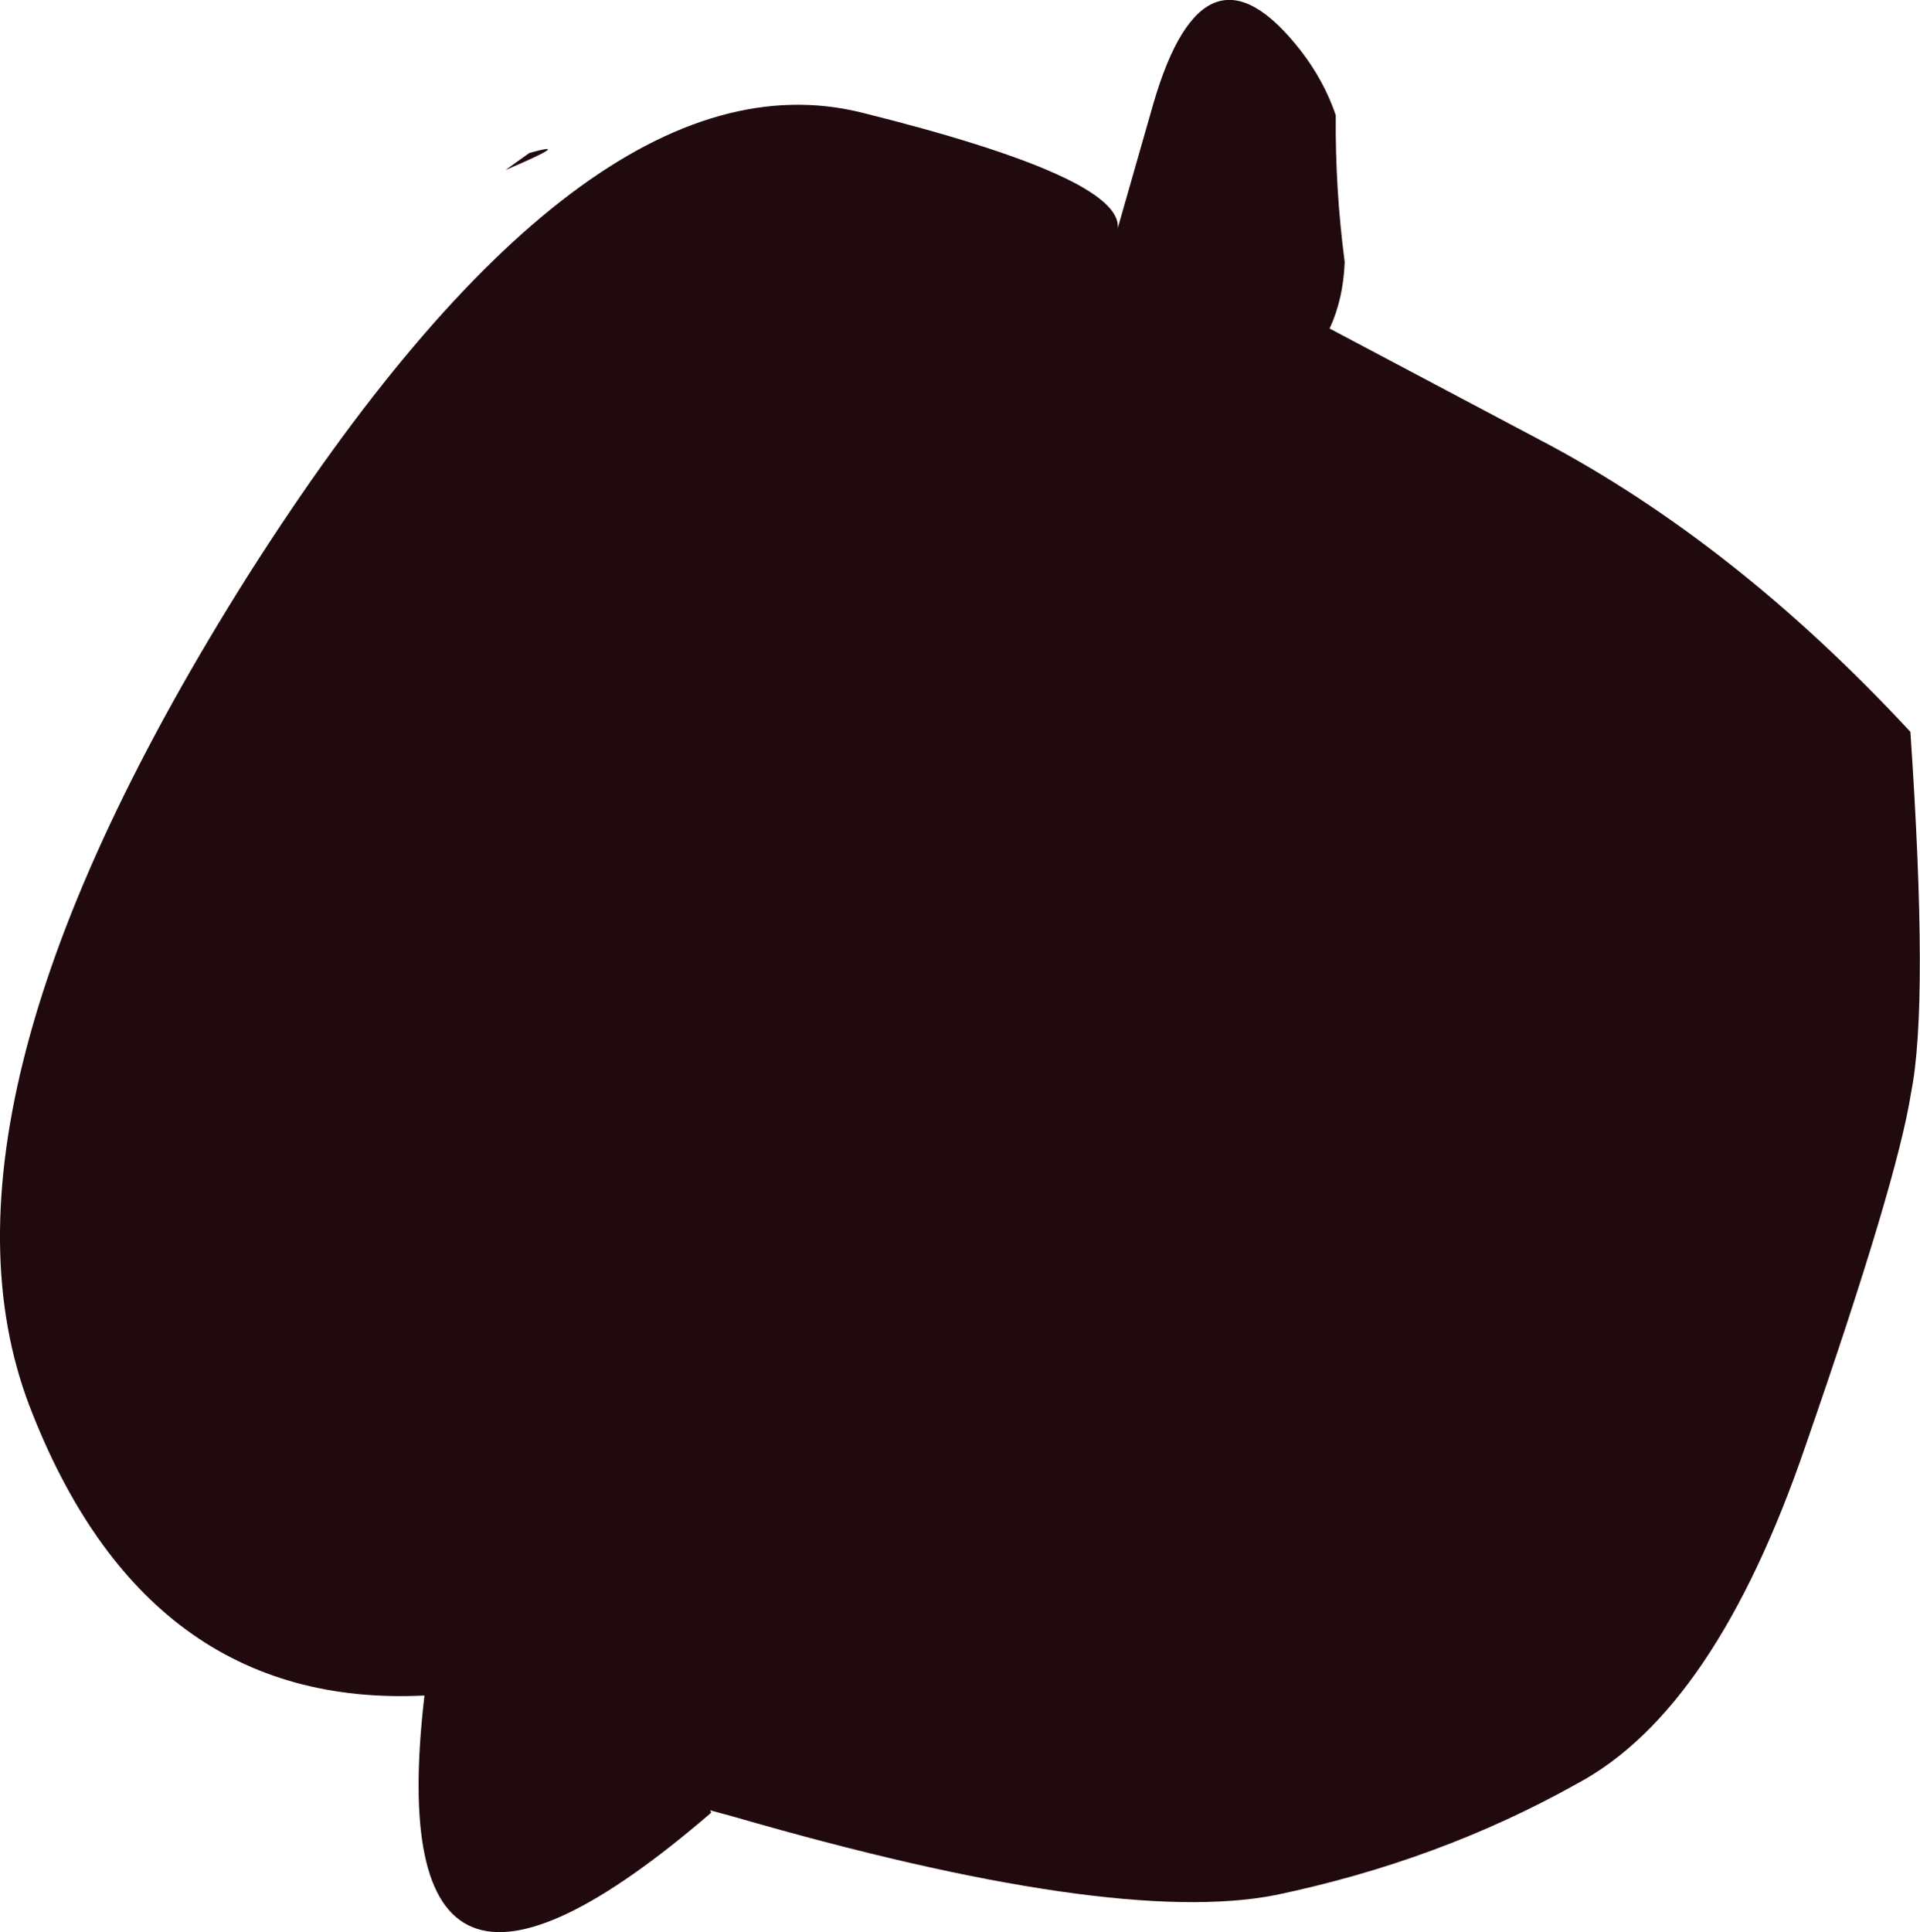 <?xml version="1.0" encoding="UTF-8" standalone="no"?>
<svg xmlns:xlink="http://www.w3.org/1999/xlink" height="140.85px" width="140.0px" xmlns="http://www.w3.org/2000/svg">
  <g transform="matrix(1.0, 0.0, 0.0, 1.0, 29.15, 19.7)">
    <path d="M85.8 110.35 Q75.8 115.95 63.85 118.45 52.05 120.75 24.4 112.75 L22.75 112.3 22.65 112.25 22.7 112.45 Q-1.65 133.4 1.8 103.9 -18.5 104.9 -27.0 82.8 -35.4 60.8 -11.0 22.15 13.55 -16.45 33.65 -11.5 52.75 -6.75 52.35 -3.05 L54.95 -12.15 Q58.7 -25.0 65.7 -16.0 67.4 -13.8 68.25 -11.3 68.2 -5.95 68.9 -0.6 68.8 2.1 67.8 4.25 L83.1 12.35 Q97.3 19.8 110.15 33.65 111.5 53.5 110.2 59.95 109.2 66.4 102.5 85.7 95.9 105.0 85.8 110.35 M7.7 -7.3 L9.45 -8.55 Q12.85 -9.5 7.7 -7.3" fill="#210a0d" fill-rule="evenodd" stroke="none"/>
  </g>
</svg>
